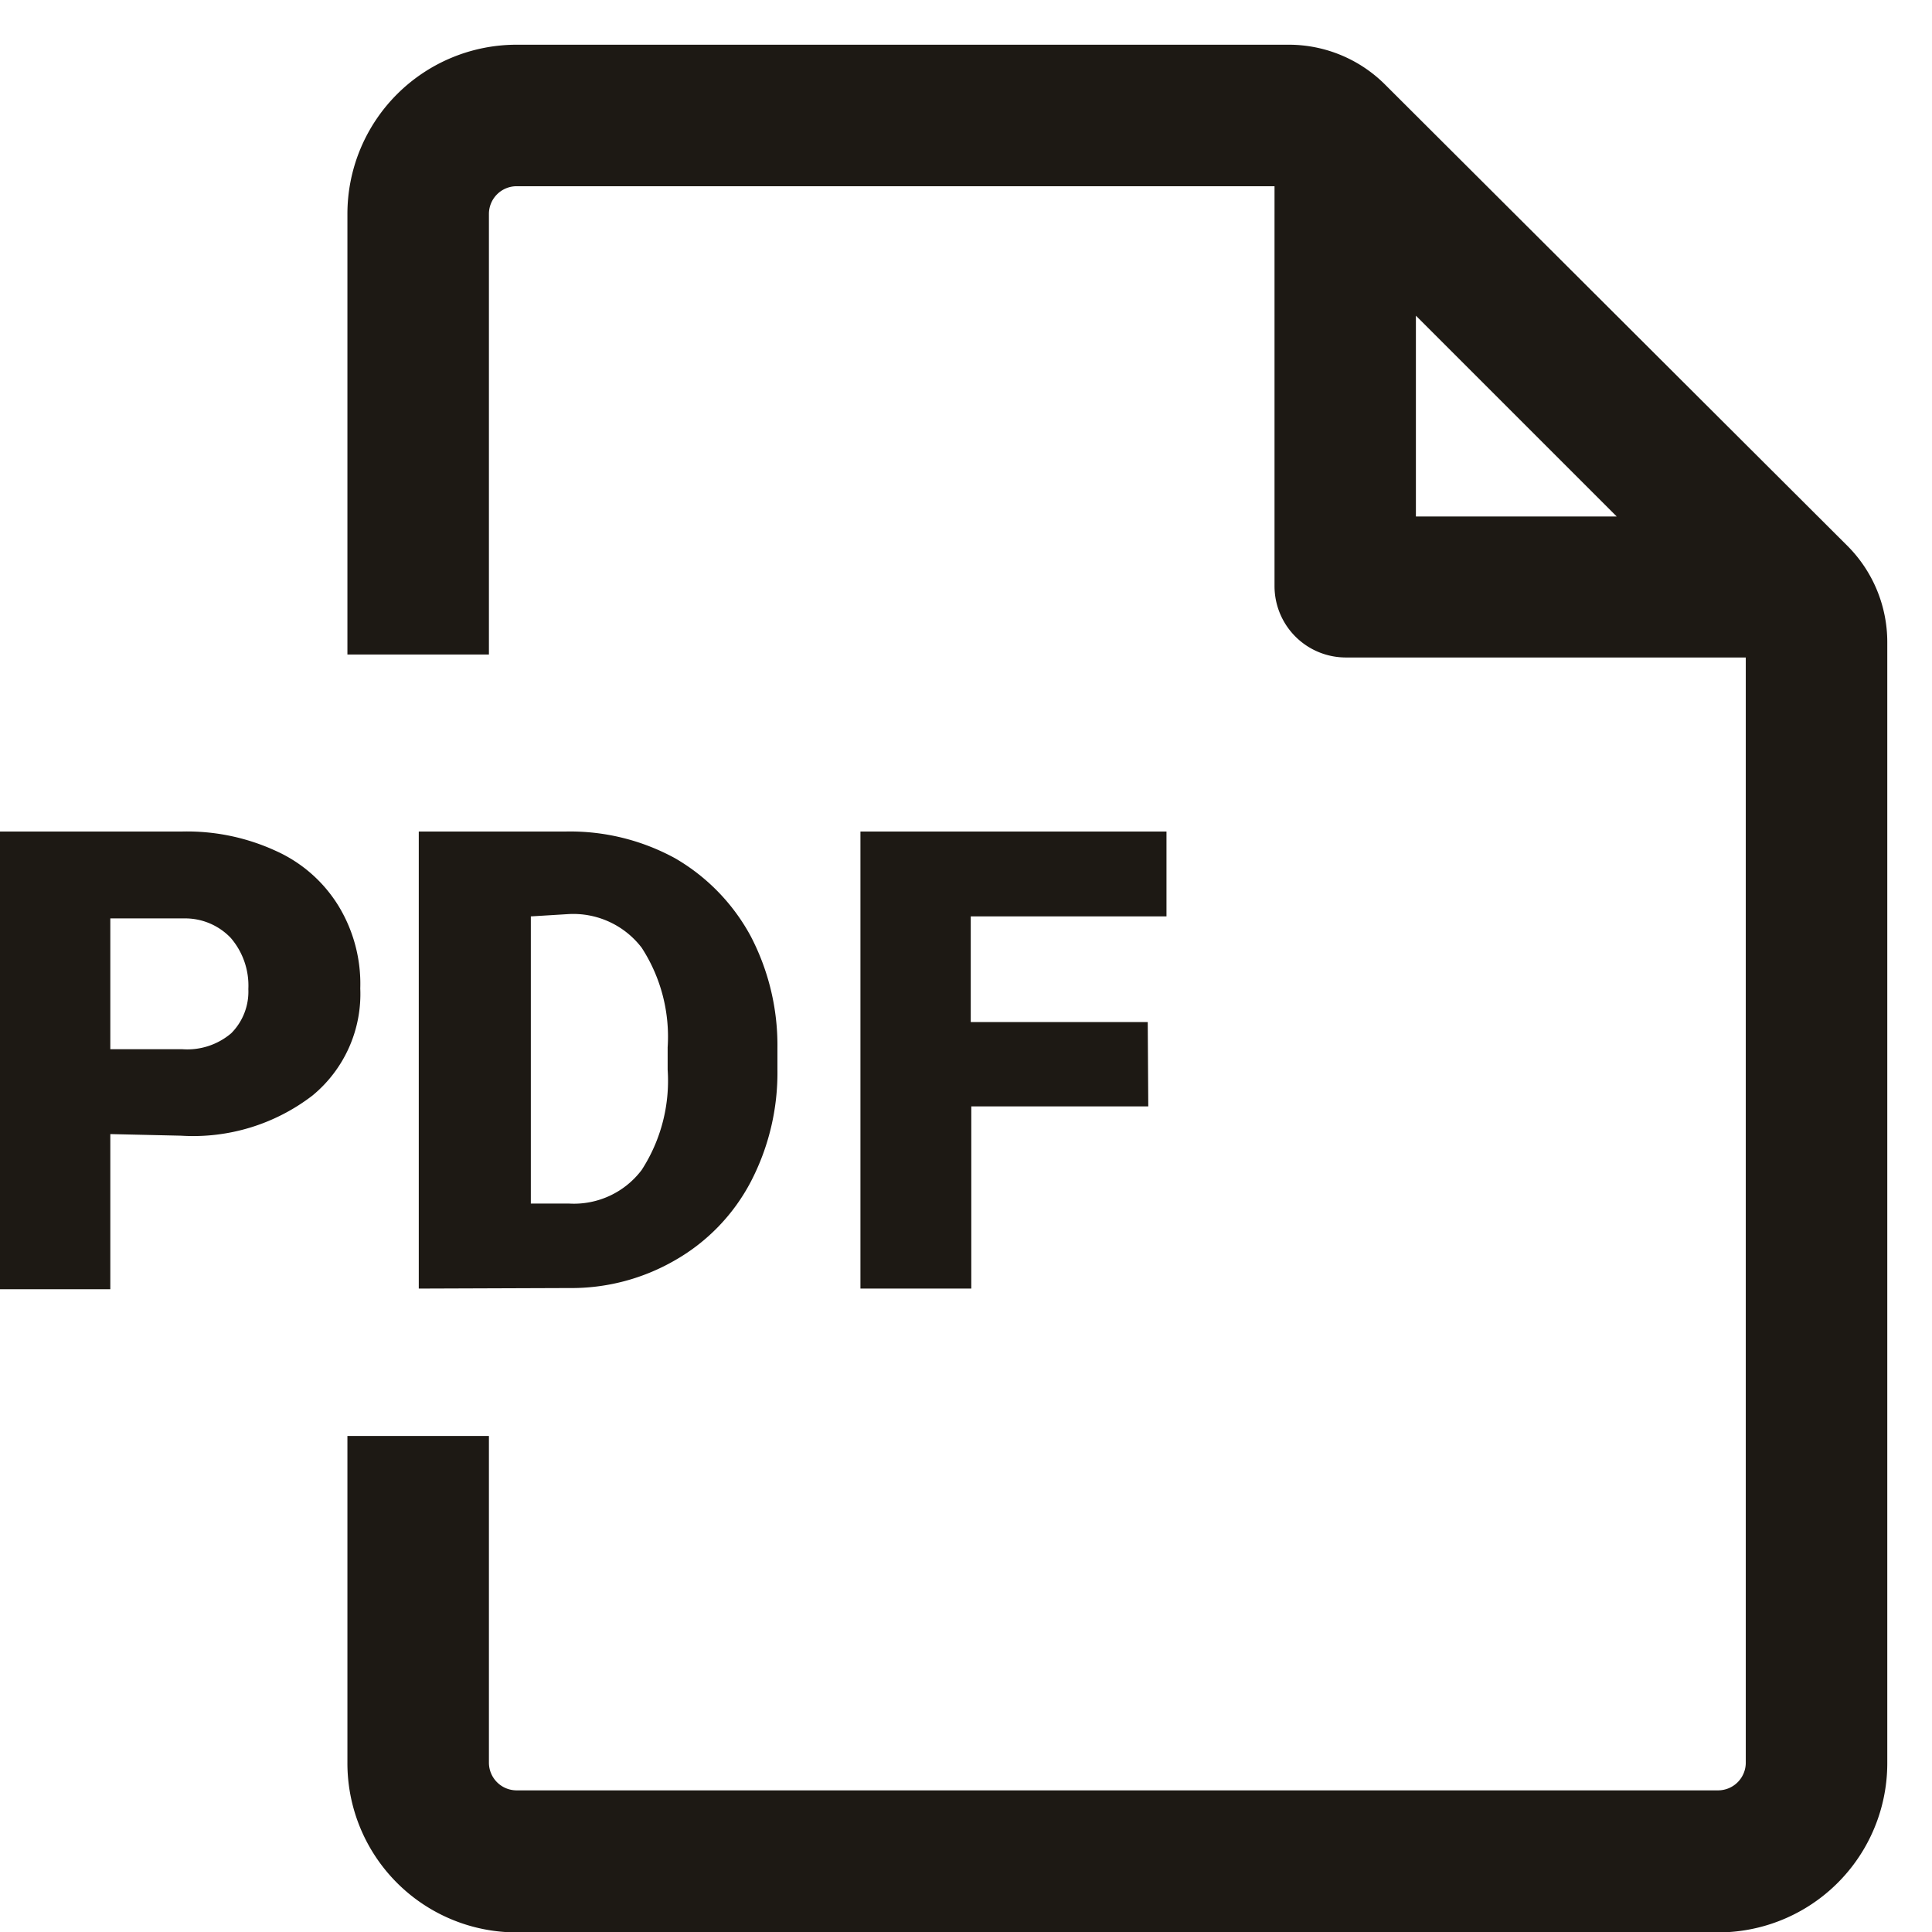 <svg xmlns="http://www.w3.org/2000/svg" width="14.431" height="14.431" viewBox="0 0 14.431 14.431"><g transform="translate(0 0)"><rect width="14" height="14" transform="translate(0.431 0)" fill="none"/><path d="M17.1,3.749,13.643.3a1.018,1.018,0,0,0-.718-.3H7.154A1.264,1.264,0,0,0,5.89,1.264V4.555H6.947V1.264a.207.207,0,0,1,.207-.207h5.661V4.044a.533.533,0,0,0,.529.533h2.991v8.255a.207.207,0,0,1-.207.207H7.154a.207.207,0,0,1-.207-.207V10.392H5.89v2.441A1.264,1.264,0,0,0,7.154,14.1h8.974a1.264,1.264,0,0,0,1.264-1.264V4.463A1.018,1.018,0,0,0,17.1,3.749Zm-3.229-.225v-1.5l1.5,1.5Z" transform="translate(-3.295 0.334)" fill="#1d1914"/><path d="M.824,15.6v1.159H0V13.34H1.361a1.586,1.586,0,0,1,.7.145,1.057,1.057,0,0,1,.467.41,1.119,1.119,0,0,1,.163.617.982.982,0,0,1-.357.8,1.463,1.463,0,0,1-.982.3Zm0-.634h.537a.507.507,0,0,0,.366-.119.441.441,0,0,0,.128-.33.546.546,0,0,0-.132-.383.471.471,0,0,0-.348-.145H.824Z" transform="translate(0 -7.129)" fill="#1d1914"/><path d="M7.1,16.754V13.34H8.2a1.634,1.634,0,0,1,.815.2,1.493,1.493,0,0,1,.564.581,1.762,1.762,0,0,1,.2.837v.159a1.762,1.762,0,0,1-.2.841,1.449,1.449,0,0,1-.559.581,1.546,1.546,0,0,1-.8.211Zm.837-2.78v2.145h.286a.634.634,0,0,0,.542-.251,1.225,1.225,0,0,0,.194-.749v-.167a1.22,1.22,0,0,0-.194-.744.643.643,0,0,0-.551-.251Z" transform="translate(-3.972 -7.129)" fill="#1d1914"/><path d="M16.74,15.393H15.418v1.361H14.59V13.34h2.286v.634H15.414v.789h1.322Z" transform="translate(-8.163 -7.129)" fill="#1d1914"/></g></svg>